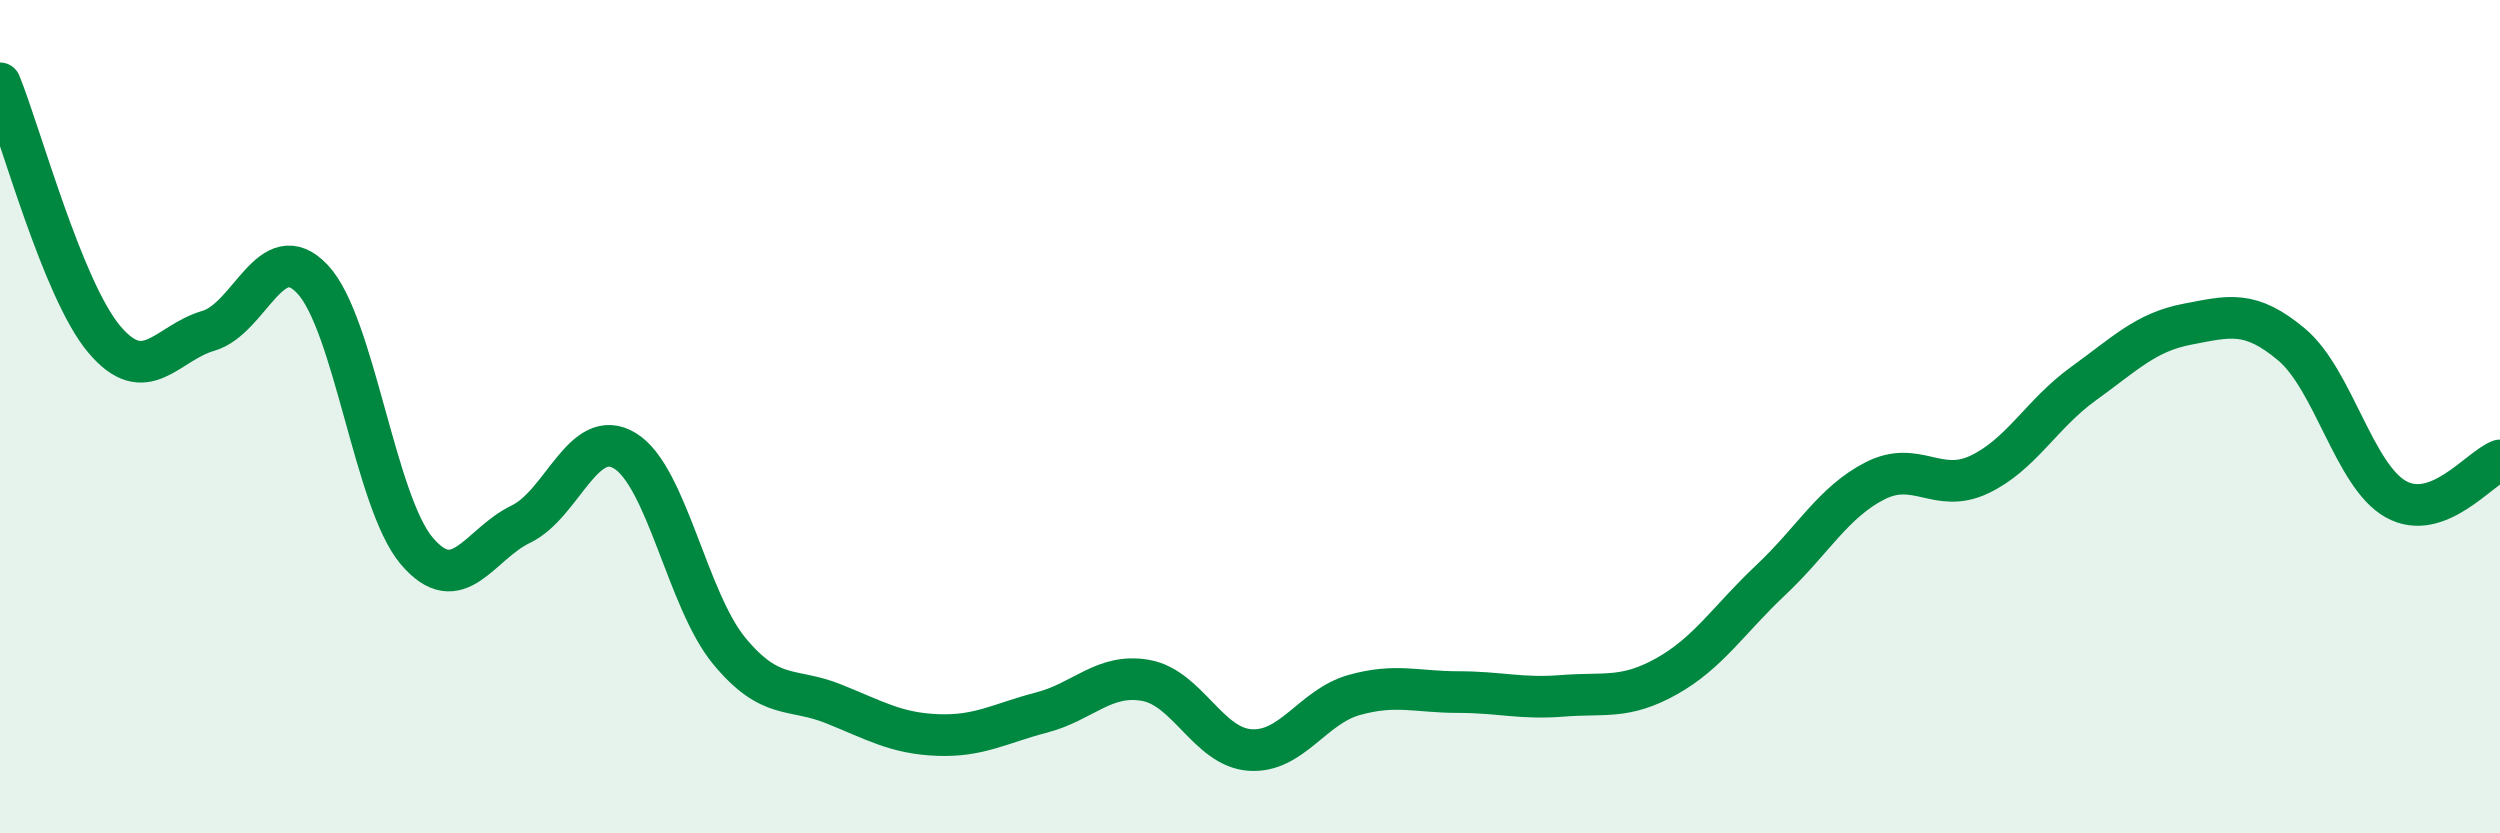 
    <svg width="60" height="20" viewBox="0 0 60 20" xmlns="http://www.w3.org/2000/svg">
      <path
        d="M 0,2 C 0.5,3.23 1.5,6.95 2.5,8.14 C 3.5,9.33 4,8.23 5,7.94 C 6,7.65 6.5,5.64 7.5,6.7 C 8.5,7.76 9,12.04 10,13.22 C 11,14.4 11.5,13.06 12.5,12.58 C 13.5,12.1 14,10.21 15,10.82 C 16,11.43 16.5,14.41 17.5,15.62 C 18.5,16.83 19,16.49 20,16.89 C 21,17.29 21.5,17.6 22.5,17.64 C 23.5,17.68 24,17.36 25,17.1 C 26,16.84 26.5,16.15 27.5,16.33 C 28.5,16.51 29,17.93 30,18 C 31,18.07 31.5,16.96 32.5,16.68 C 33.5,16.4 34,16.61 35,16.61 C 36,16.61 36.5,16.78 37.5,16.7 C 38.5,16.62 39,16.79 40,16.23 C 41,15.67 41.5,14.86 42.5,13.92 C 43.5,12.98 44,12.05 45,11.54 C 46,11.03 46.5,11.86 47.5,11.39 C 48.5,10.92 49,9.93 50,9.21 C 51,8.49 51.5,7.97 52.5,7.78 C 53.5,7.59 54,7.43 55,8.27 C 56,9.11 56.5,11.42 57.5,11.98 C 58.5,12.54 59.5,11.24 60,11.05L60 20L0 20Z"
        fill="#008740"
        opacity="0.1"
        stroke-linecap="round"
        stroke-linejoin="round"
      />
      <path
        d="M 0,2 C 0.5,3.23 1.5,6.95 2.5,8.14 C 3.5,9.33 4,8.23 5,7.94 C 6,7.65 6.5,5.64 7.5,6.7 C 8.5,7.76 9,12.04 10,13.22 C 11,14.4 11.5,13.06 12.5,12.58 C 13.5,12.1 14,10.21 15,10.82 C 16,11.43 16.5,14.41 17.5,15.62 C 18.5,16.83 19,16.49 20,16.89 C 21,17.29 21.5,17.6 22.5,17.64 C 23.5,17.68 24,17.36 25,17.1 C 26,16.84 26.5,16.15 27.5,16.33 C 28.5,16.51 29,17.93 30,18 C 31,18.07 31.5,16.96 32.5,16.68 C 33.5,16.4 34,16.61 35,16.61 C 36,16.61 36.5,16.78 37.5,16.7 C 38.5,16.62 39,16.79 40,16.23 C 41,15.67 41.5,14.86 42.5,13.92 C 43.5,12.98 44,12.05 45,11.54 C 46,11.03 46.5,11.86 47.5,11.39 C 48.5,10.92 49,9.93 50,9.21 C 51,8.49 51.5,7.97 52.5,7.78 C 53.5,7.59 54,7.43 55,8.27 C 56,9.11 56.5,11.42 57.5,11.98 C 58.5,12.54 59.5,11.24 60,11.05"
        stroke="#008740"
        stroke-width="1"
        fill="none"
        stroke-linecap="round"
        stroke-linejoin="round"
      />
    </svg>
  